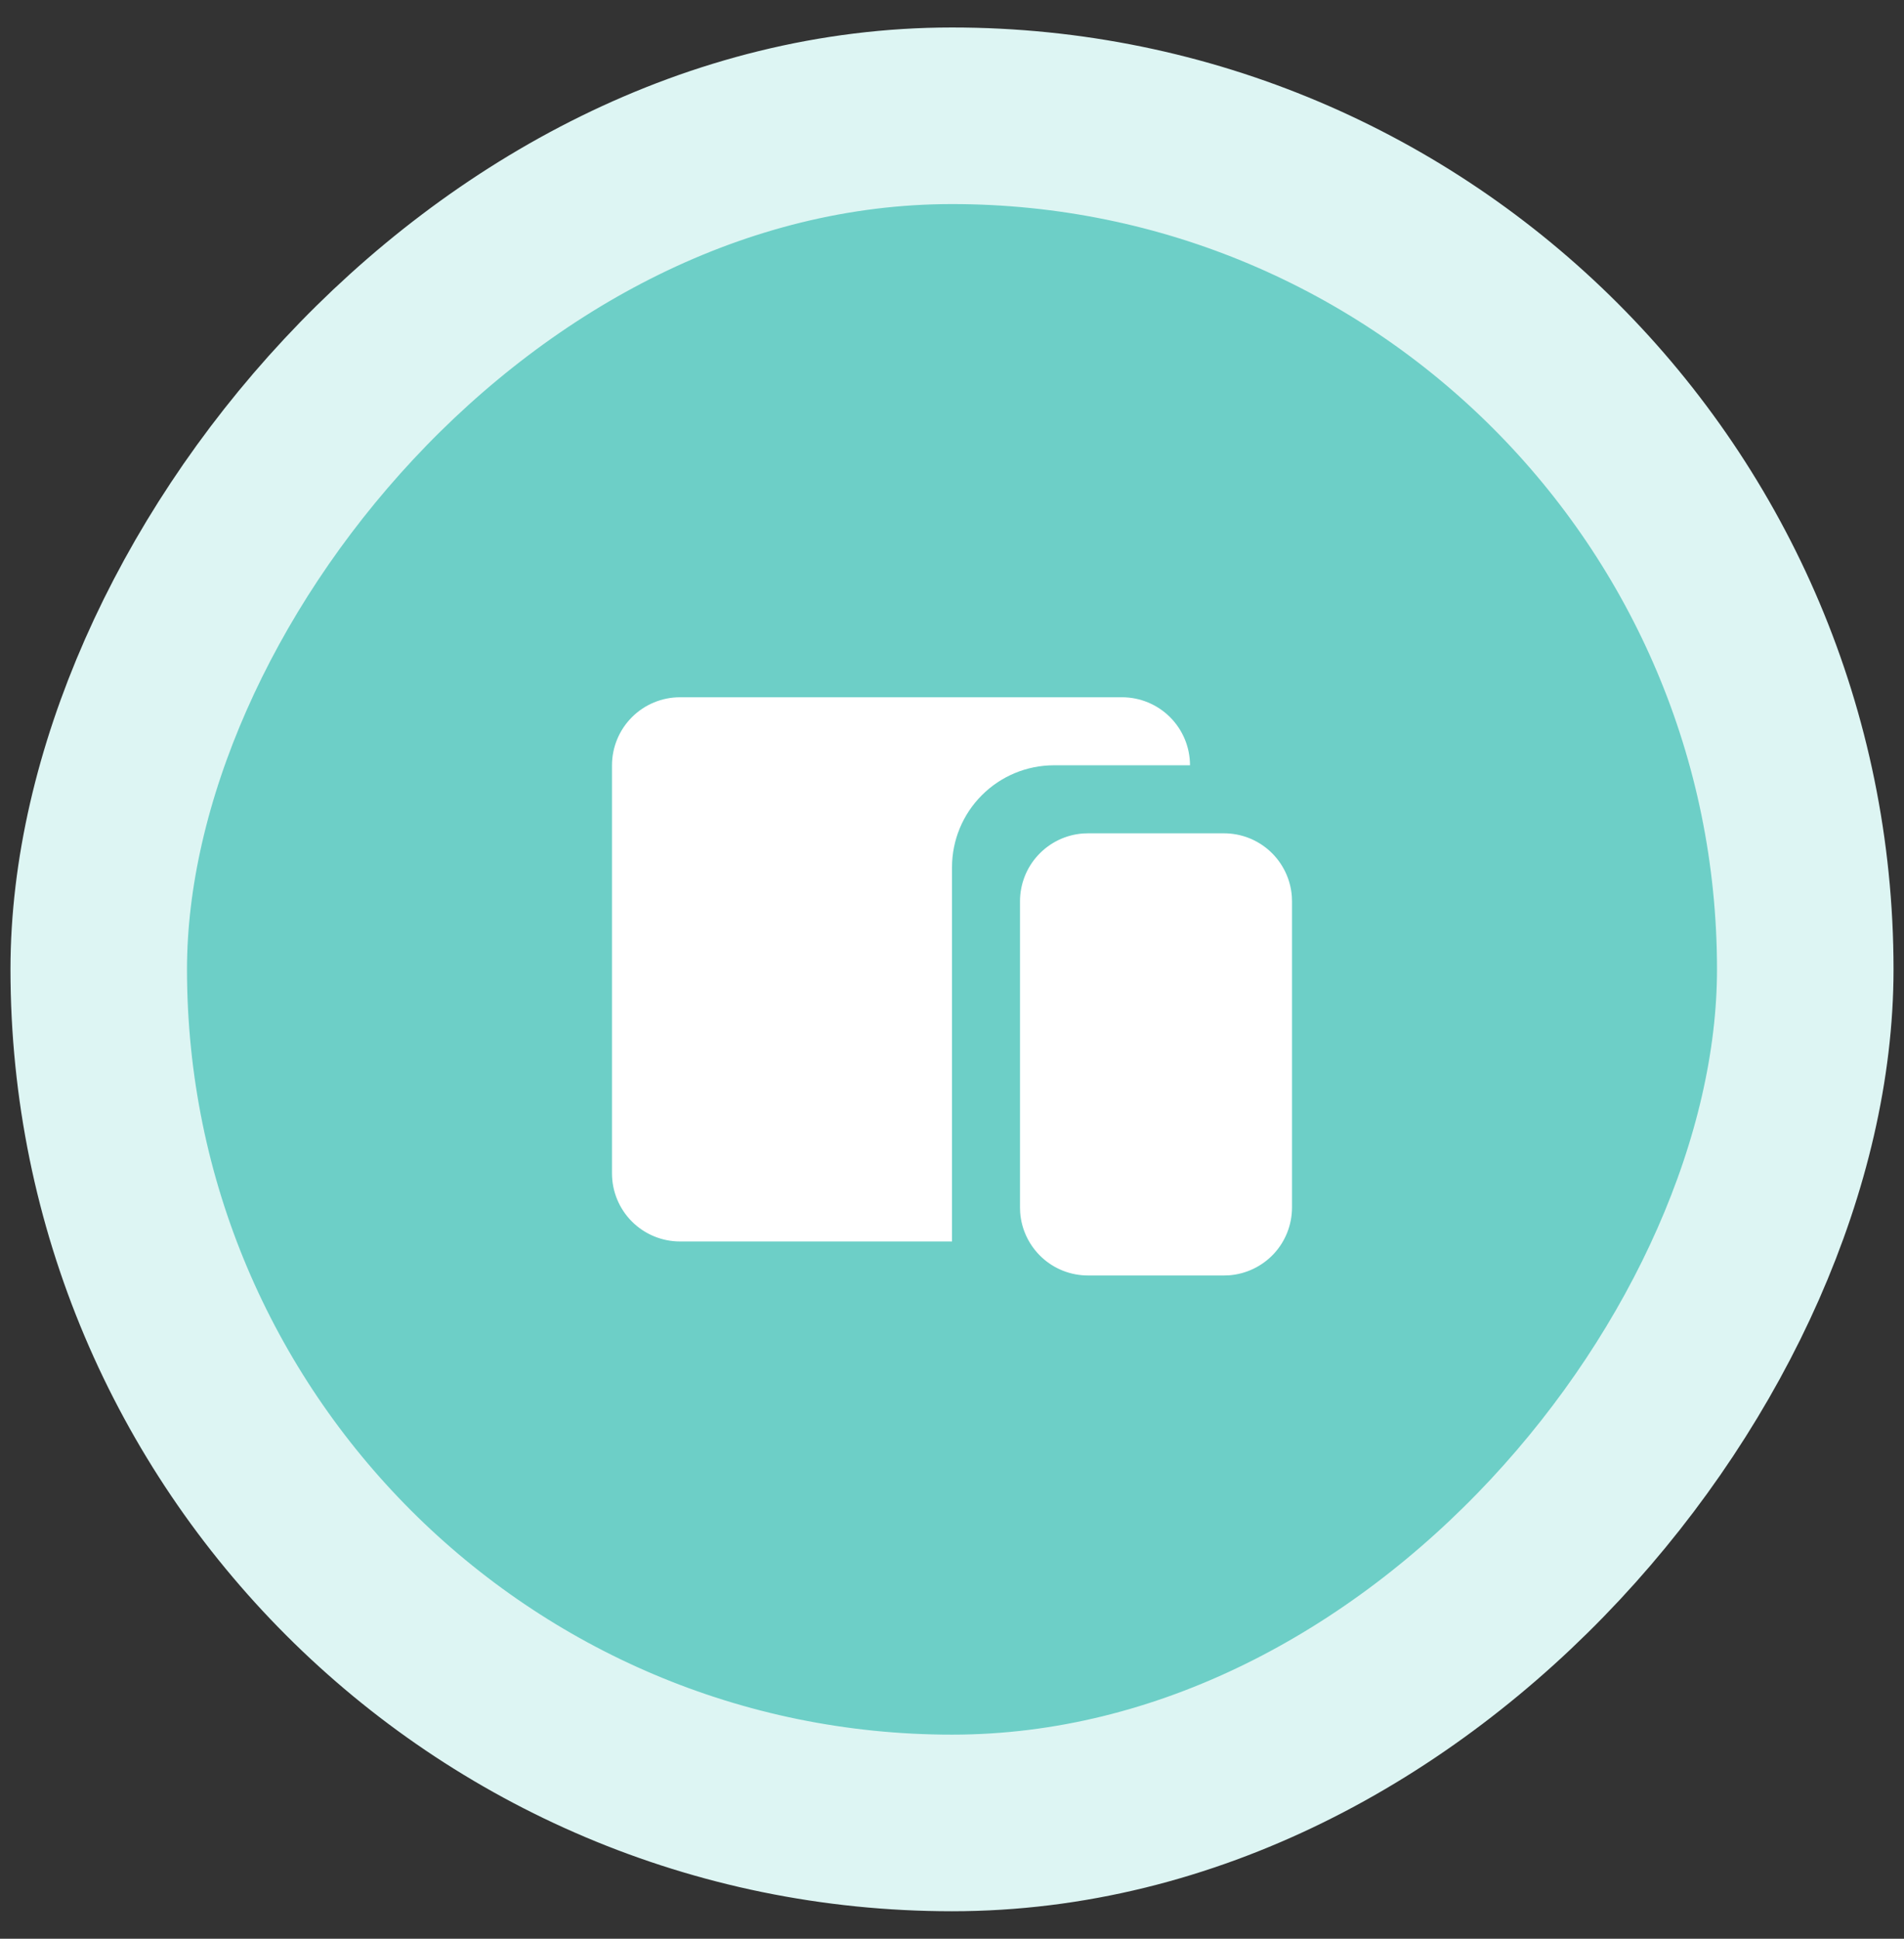 <svg width="56" height="57" viewBox="0 0 56 57" fill="none" xmlns="http://www.w3.org/2000/svg">
<rect x="0" y="0" width="56" height="57" fill="#333333" stroke="none"/>
<rect x="2.596" y="-2.596" width="50.192" height="50.192" rx="25.096" transform="matrix(-1 0 0 1 55.692 6)" fill="#6DCFC7"/>
<rect x="2.596" y="-2.596" width="50.192" height="50.192" rx="25.096" transform="matrix(-1 0 0 1 55.692 6)" stroke="#DDF5F3" stroke-width="5.192"/>
<g clip-path="url(#clip0_2193_29627)">
<path d="M36 24.5C36.505 24.5 36.991 24.69 37.361 25.034C37.73 25.377 37.957 25.847 37.995 26.35L38 26.5V35.5C38 36.005 37.81 36.491 37.467 36.861C37.123 37.23 36.653 37.457 36.15 37.495L36 37.5H32C31.495 37.5 31.009 37.31 30.64 36.967C30.27 36.623 30.043 36.153 30.005 35.65L30 35.5V26.5C30 25.995 30.19 25.509 30.534 25.14C30.877 24.77 31.347 24.543 31.85 24.505L32 24.5H36ZM33 20.5C33.53 20.5 34.039 20.711 34.414 21.086C34.789 21.461 35 21.97 35 22.5H31C30.204 22.5 29.441 22.816 28.879 23.379C28.316 23.941 28 24.704 28 25.5V36.5H20C19.47 36.5 18.961 36.289 18.586 35.914C18.211 35.539 18 35.03 18 34.5V22.5C18 21.97 18.211 21.461 18.586 21.086C18.961 20.711 19.47 20.5 20 20.5H33Z" fill="white"/>
</g>
<defs>
<clipPath id="clip0_2193_29627">
<rect width="24" height="24" fill="white" transform="translate(16 16.5)"/>
</clipPath>
</defs>
</svg>
